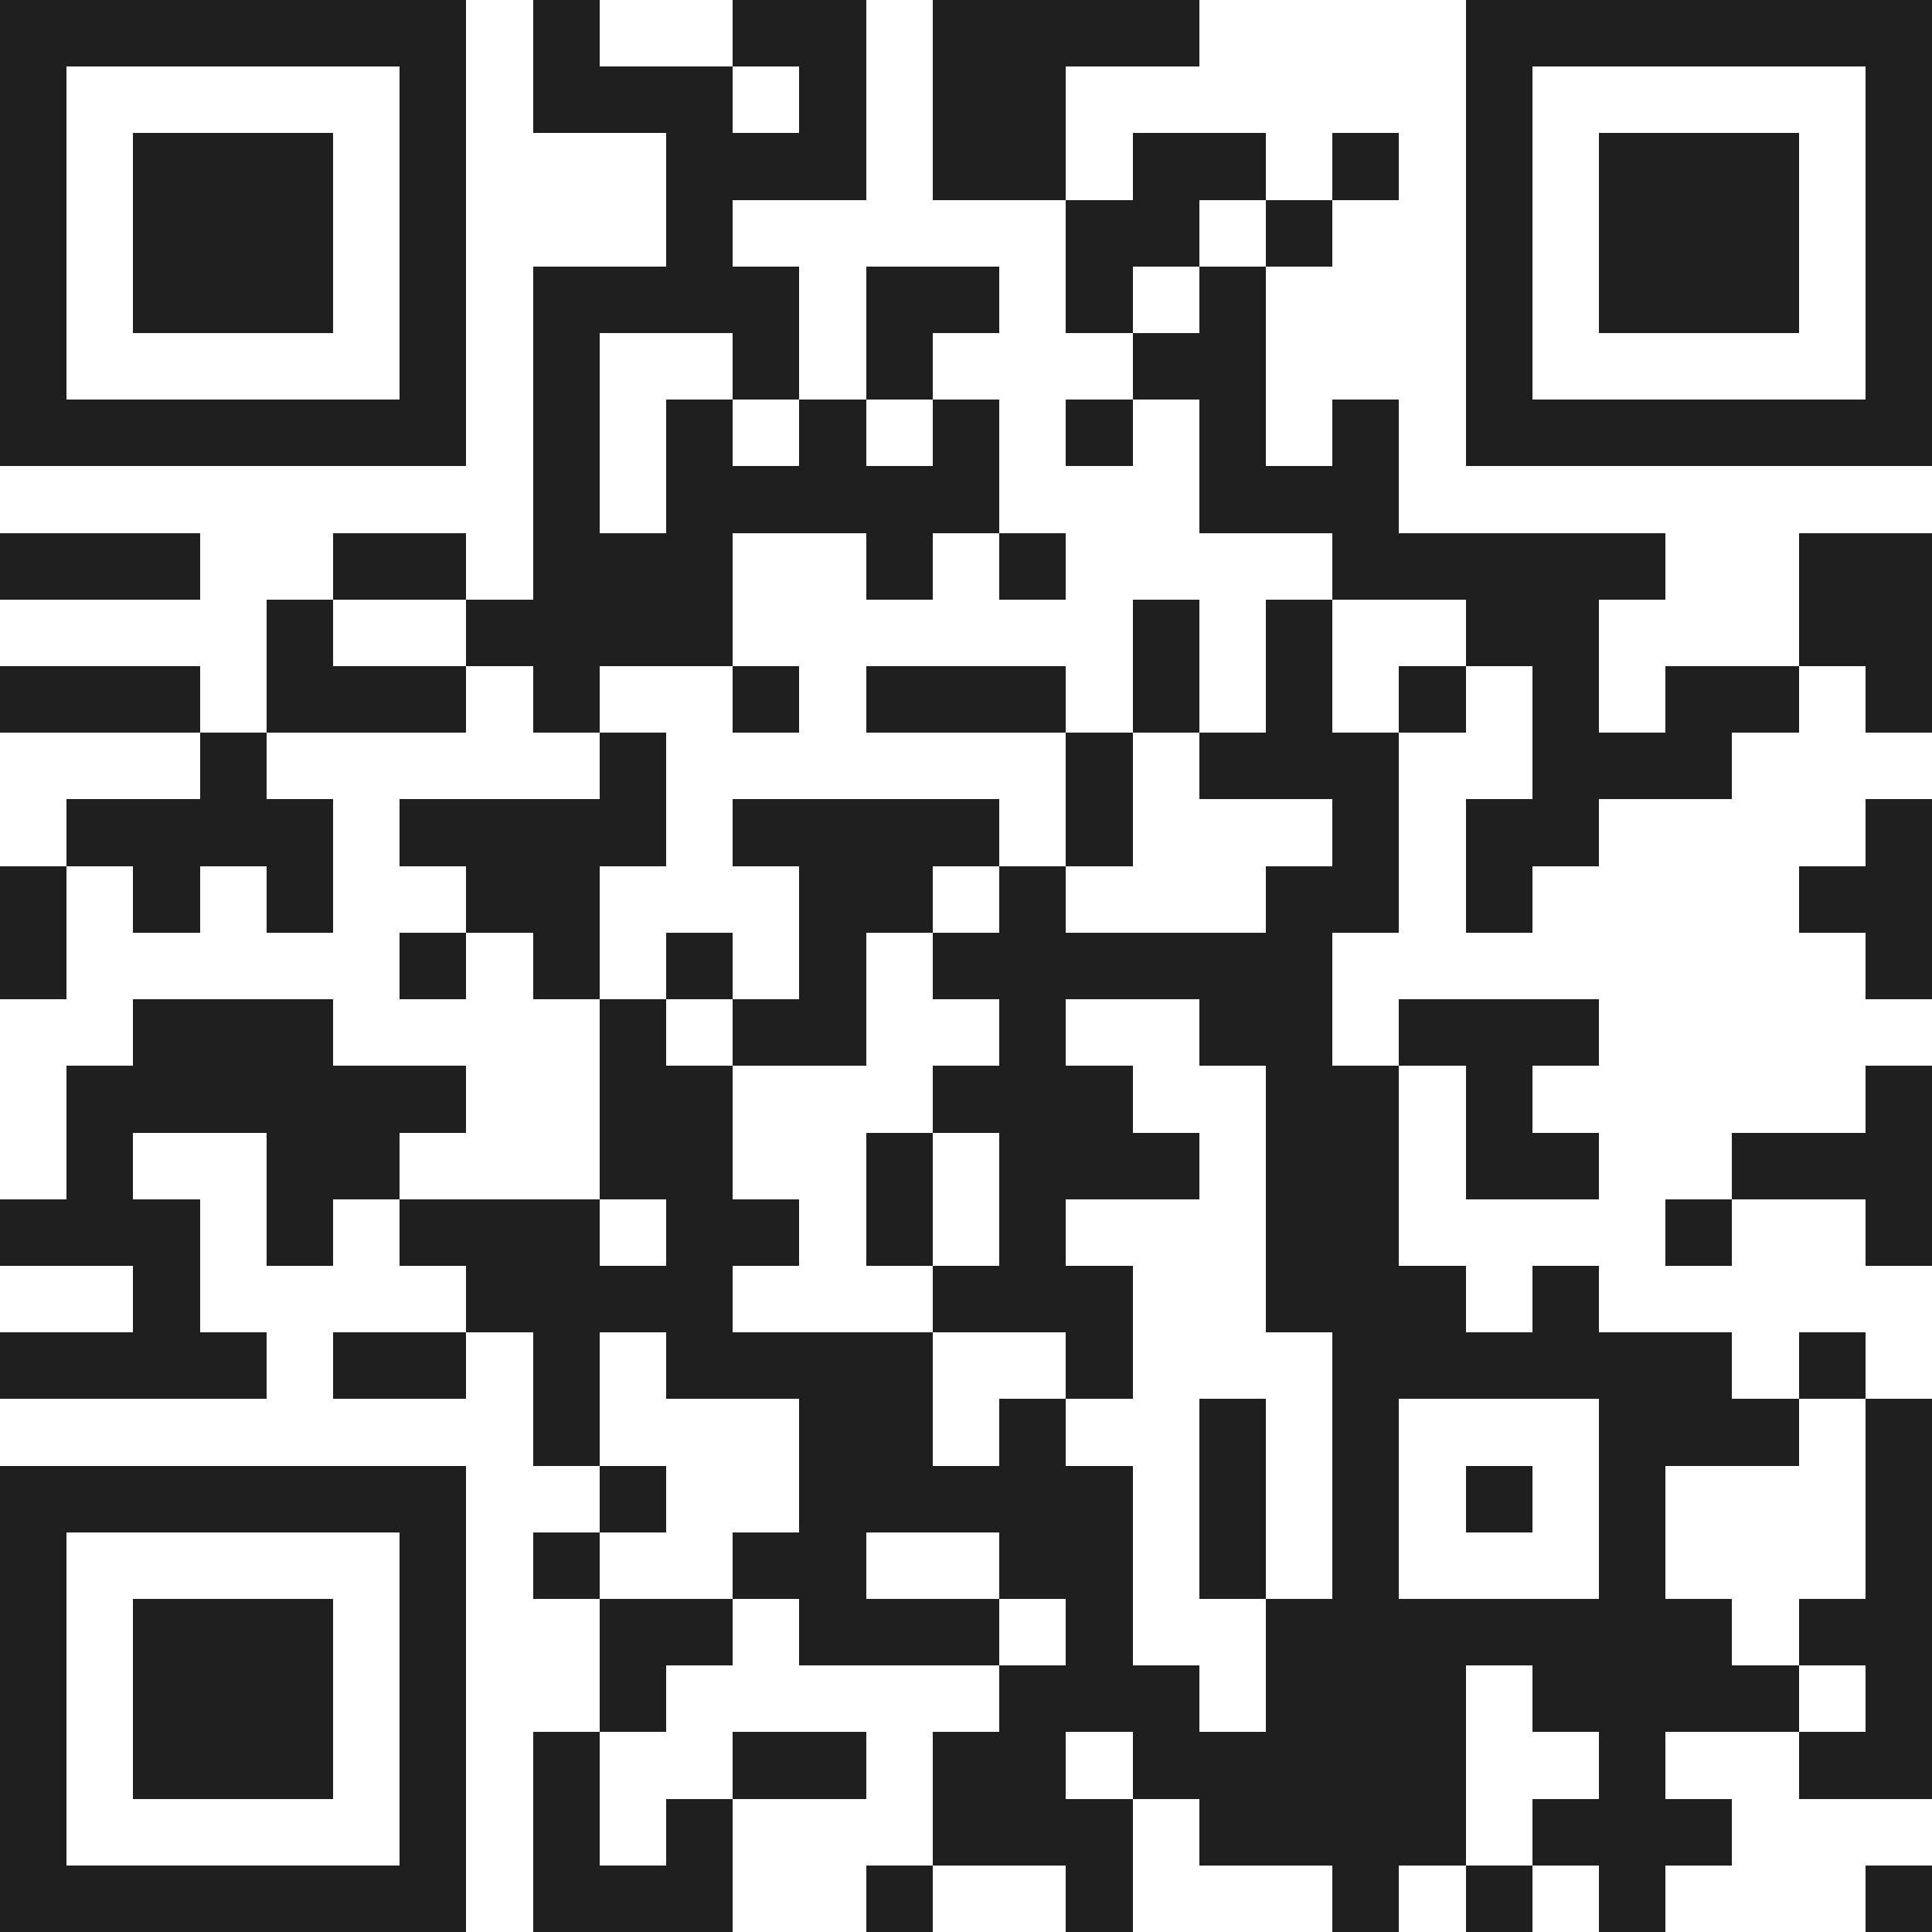 <svg xmlns="http://www.w3.org/2000/svg" viewBox="0 0 29 29" shape-rendering="crispEdges"><path fill="#ffffff" d="M0 0h29v29H0z"/><path stroke="#1f1f1f" d="M0 0.5h7m1 0h1m2 0h2m1 0h4m4 0h7M0 1.5h1m5 0h1m1 0h3m1 0h1m1 0h2m6 0h1m5 0h1M0 2.5h1m1 0h3m1 0h1m3 0h3m1 0h2m1 0h2m1 0h1m1 0h1m1 0h3m1 0h1M0 3.5h1m1 0h3m1 0h1m3 0h1m5 0h2m1 0h1m2 0h1m1 0h3m1 0h1M0 4.5h1m1 0h3m1 0h1m1 0h4m1 0h2m1 0h1m1 0h1m3 0h1m1 0h3m1 0h1M0 5.5h1m5 0h1m1 0h1m2 0h1m1 0h1m3 0h2m3 0h1m5 0h1M0 6.5h7m1 0h1m1 0h1m1 0h1m1 0h1m1 0h1m1 0h1m1 0h1m1 0h7M8 7.5h1m1 0h5m3 0h3M0 8.5h3m2 0h2m1 0h3m2 0h1m1 0h1m4 0h5m2 0h2M4 9.5h1m2 0h4m6 0h1m1 0h1m2 0h2m3 0h2M0 10.5h3m1 0h3m1 0h1m2 0h1m1 0h3m1 0h1m1 0h1m1 0h1m1 0h1m1 0h2m1 0h1M3 11.5h1m5 0h1m6 0h1m1 0h3m2 0h3M1 12.5h4m1 0h4m1 0h4m1 0h1m3 0h1m1 0h2m4 0h1M0 13.5h1m1 0h1m1 0h1m2 0h2m3 0h2m1 0h1m3 0h2m1 0h1m4 0h2M0 14.5h1m5 0h1m1 0h1m1 0h1m1 0h1m1 0h6m8 0h1M2 15.5h3m4 0h1m1 0h2m2 0h1m2 0h2m1 0h3M1 16.5h6m2 0h2m3 0h3m2 0h2m1 0h1m5 0h1M1 17.5h1m2 0h2m3 0h2m2 0h1m1 0h3m1 0h2m1 0h2m2 0h3M0 18.5h3m1 0h1m1 0h3m1 0h2m1 0h1m1 0h1m3 0h2m4 0h1m2 0h1M2 19.5h1m4 0h4m3 0h3m2 0h3m1 0h1M0 20.5h4m1 0h2m1 0h1m1 0h4m2 0h1m3 0h6m1 0h1M8 21.5h1m3 0h2m1 0h1m2 0h1m1 0h1m3 0h3m1 0h1M0 22.5h7m2 0h1m2 0h5m1 0h1m1 0h1m1 0h1m1 0h1m3 0h1M0 23.5h1m5 0h1m1 0h1m2 0h2m2 0h2m1 0h1m1 0h1m3 0h1m3 0h1M0 24.5h1m1 0h3m1 0h1m2 0h2m1 0h3m1 0h1m2 0h7m1 0h2M0 25.5h1m1 0h3m1 0h1m2 0h1m5 0h3m1 0h3m1 0h4m1 0h1M0 26.5h1m1 0h3m1 0h1m1 0h1m2 0h2m1 0h2m1 0h5m2 0h1m2 0h2M0 27.5h1m5 0h1m1 0h1m1 0h1m3 0h3m1 0h4m1 0h3M0 28.5h7m1 0h3m2 0h1m2 0h1m3 0h1m1 0h1m1 0h1m3 0h1"/></svg>
